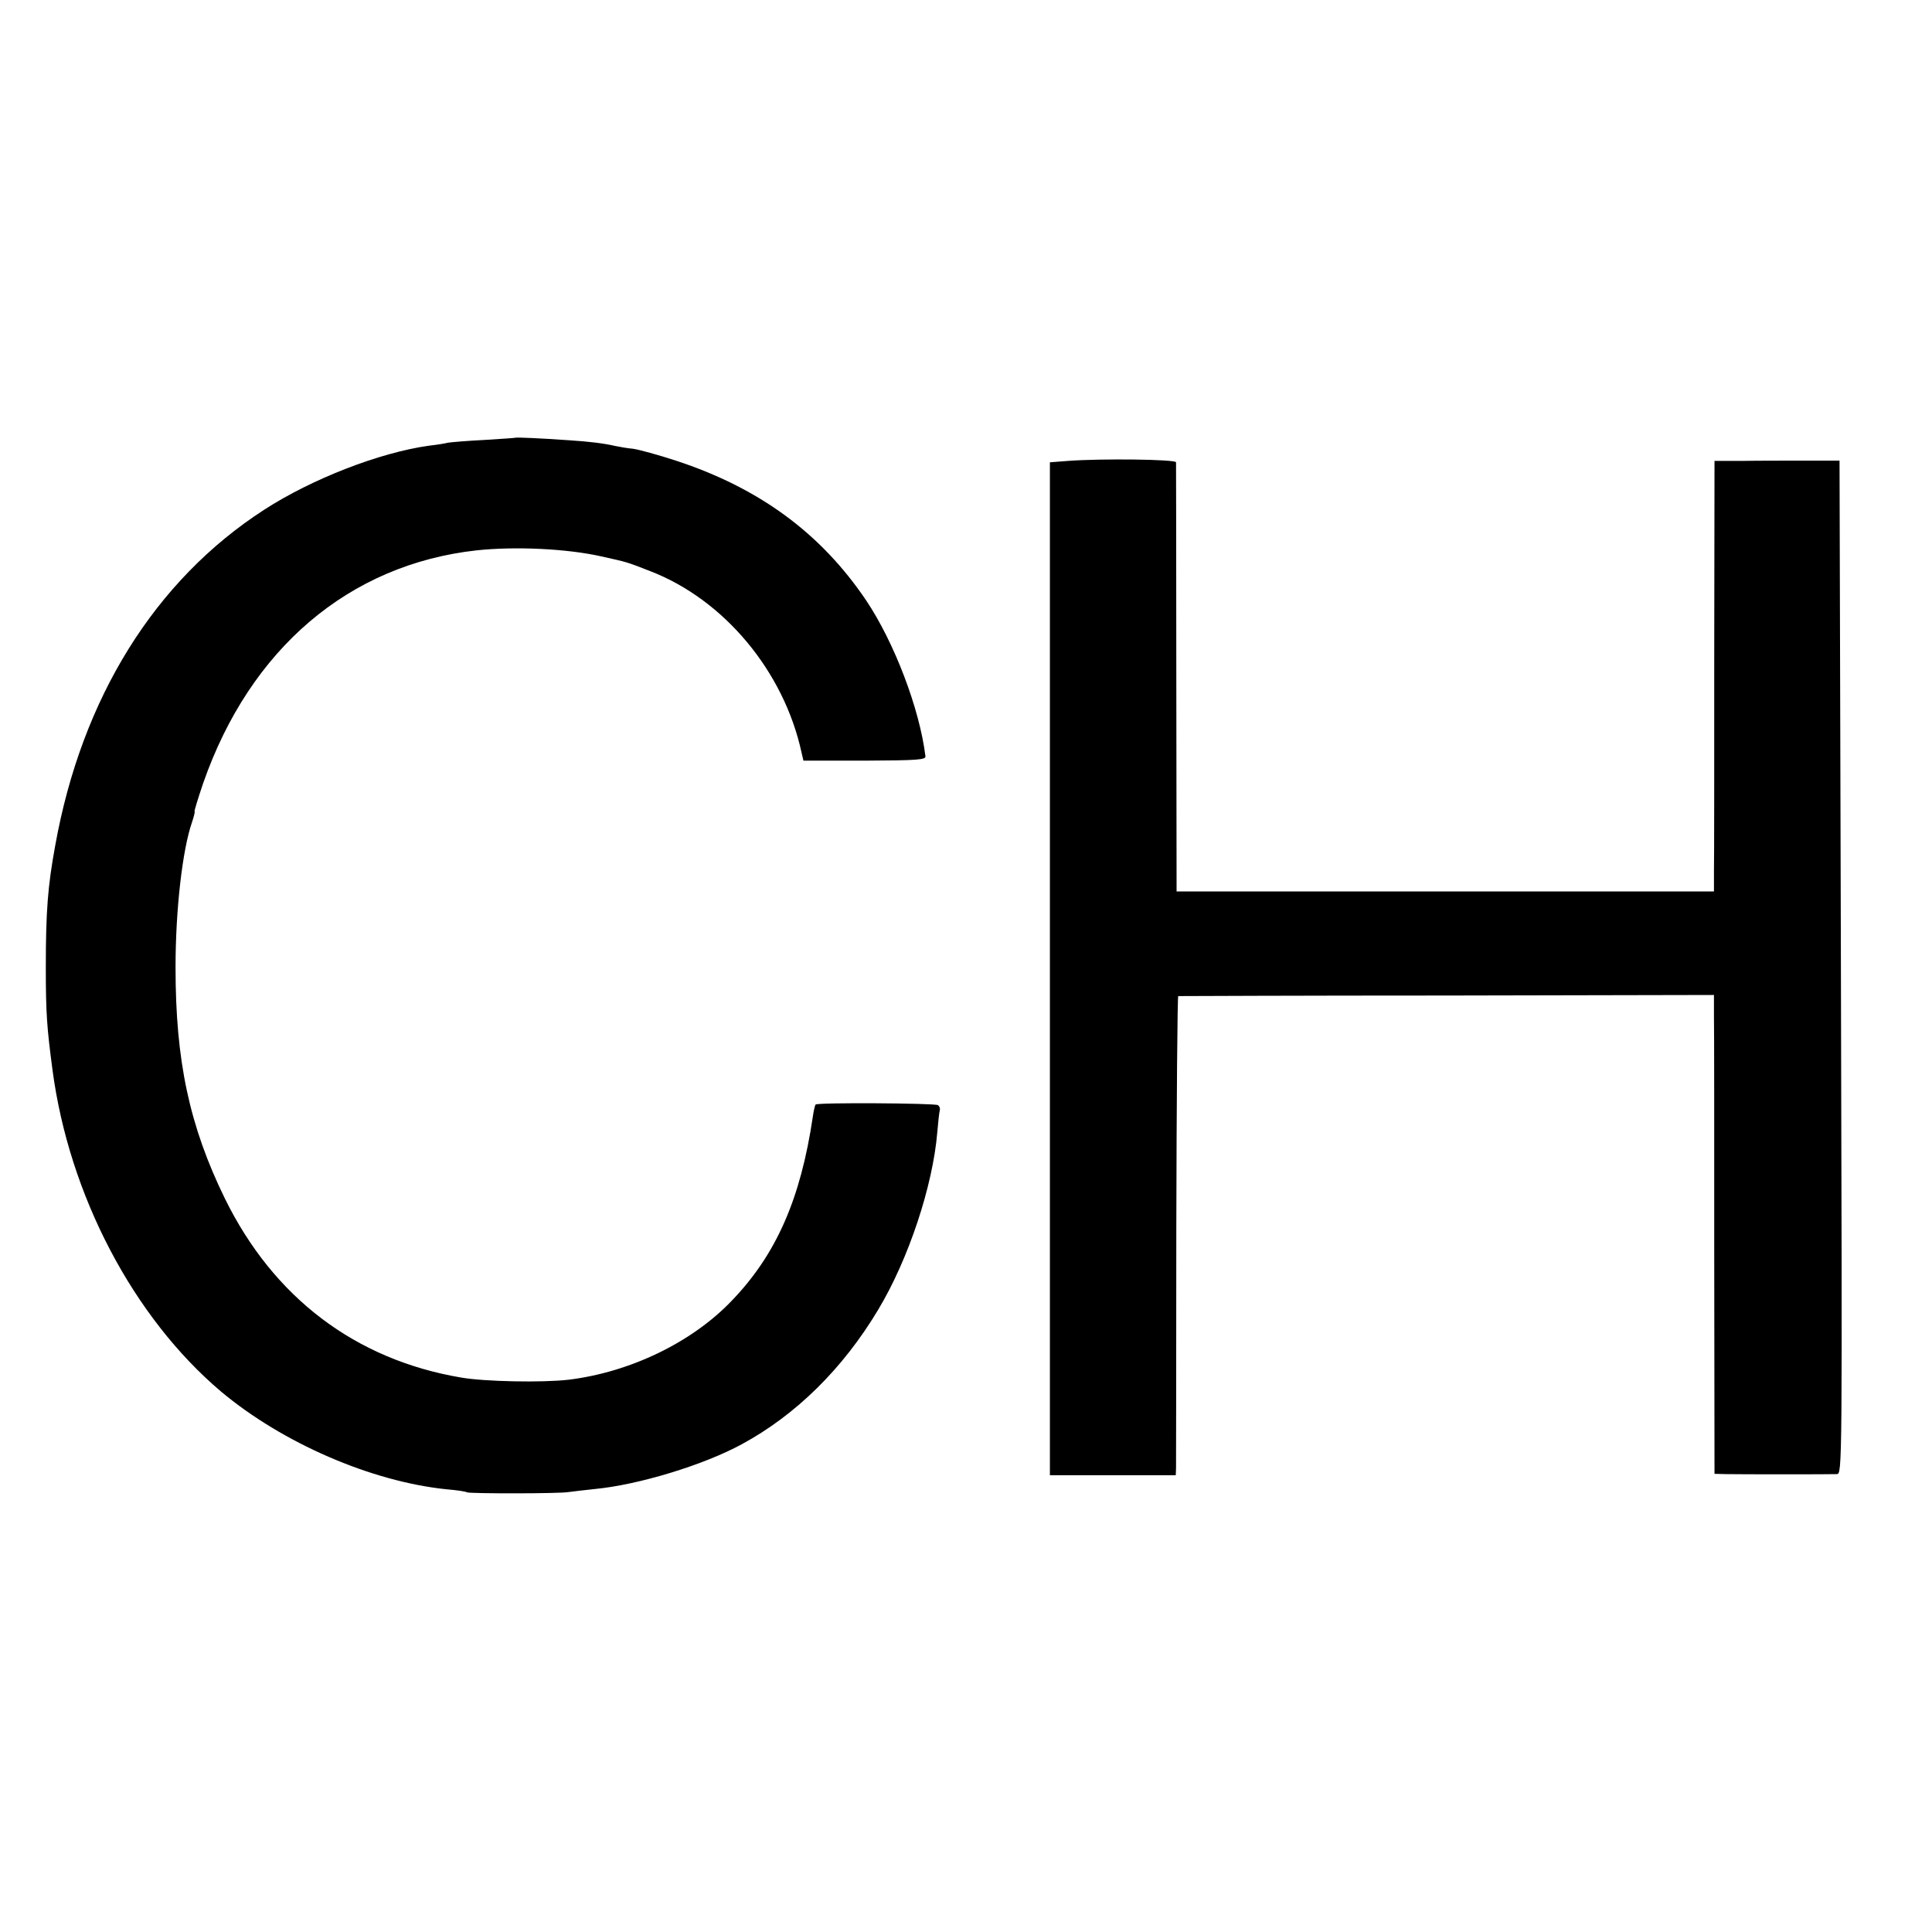 <?xml version="1.0" standalone="no"?>
<!DOCTYPE svg PUBLIC "-//W3C//DTD SVG 20010904//EN"
 "http://www.w3.org/TR/2001/REC-SVG-20010904/DTD/svg10.dtd">
<svg version="1.0" xmlns="http://www.w3.org/2000/svg"
 width="700pt" height="700pt" viewBox="0 0 700 700"
 preserveAspectRatio="xMidYMid meet">
<g transform="translate(0,700) scale(0.1,-0.1)"
fill="#000000" stroke="none">
<path d="M1867 5414 c-1 -1 -51 -4 -112 -8 -60 -3 -120 -8 -132 -10 -11 -3
-43 -8 -70 -11 -178 -25 -423 -120 -596 -232 -396 -256 -661 -682 -757 -1217
-27 -147 -34 -238 -34 -441 0 -169 4 -218 24 -370 60 -455 293 -898 611 -1167
222 -186 544 -326 817 -354 37 -3 70 -8 74 -11 10 -5 336 -5 368 1 14 2 57 7
95 11 158 15 395 87 534 163 195 106 365 273 493 487 110 183 198 449 214 643
3 37 7 72 9 79 2 7 -1 15 -7 19 -12 7 -436 10 -443 2 -2 -2 -7 -22 -10 -44
-44 -297 -132 -499 -294 -667 -144 -151 -369 -259 -591 -286 -95 -11 -305 -7
-390 8 -383 65 -679 290 -855 648 -129 264 -179 499 -179 838 0 209 25 427 60
527 7 21 11 38 9 38 -2 0 12 46 31 102 170 488 529 793 991 844 141 15 328 6
452 -22 94 -21 89 -19 176 -53 268 -103 485 -363 549 -657 l7 -30 222 0 c191
1 222 3 220 16 -21 172 -113 413 -215 565 -164 243 -387 407 -689 506 -64 21
-134 40 -155 43 -22 2 -50 7 -64 10 -44 10 -93 16 -170 21 -98 7 -190 11 -193
9z"/>
<path d="M3869 5330 l-65 -5 0 -1835 0 -1835 228 0 228 0 1 25 c0 14 1 404 1
868 1 463 4 842 7 843 3 0 441 2 974 2 l967 2 0 -75 c1 -41 1 -432 1 -868 l1
-792 41 -1 c54 -1 376 -1 402 0 20 1 20 6 15 1837 l-5 1835 -127 0 c-71 0
-173 0 -227 -1 l-99 0 -1 -707 c0 -390 0 -741 -1 -780 l0 -73 -973 0 -974 0
-1 773 c0 424 -1 777 -1 782 -1 11 -273 14 -392 5z"/>
</g>
</svg>
